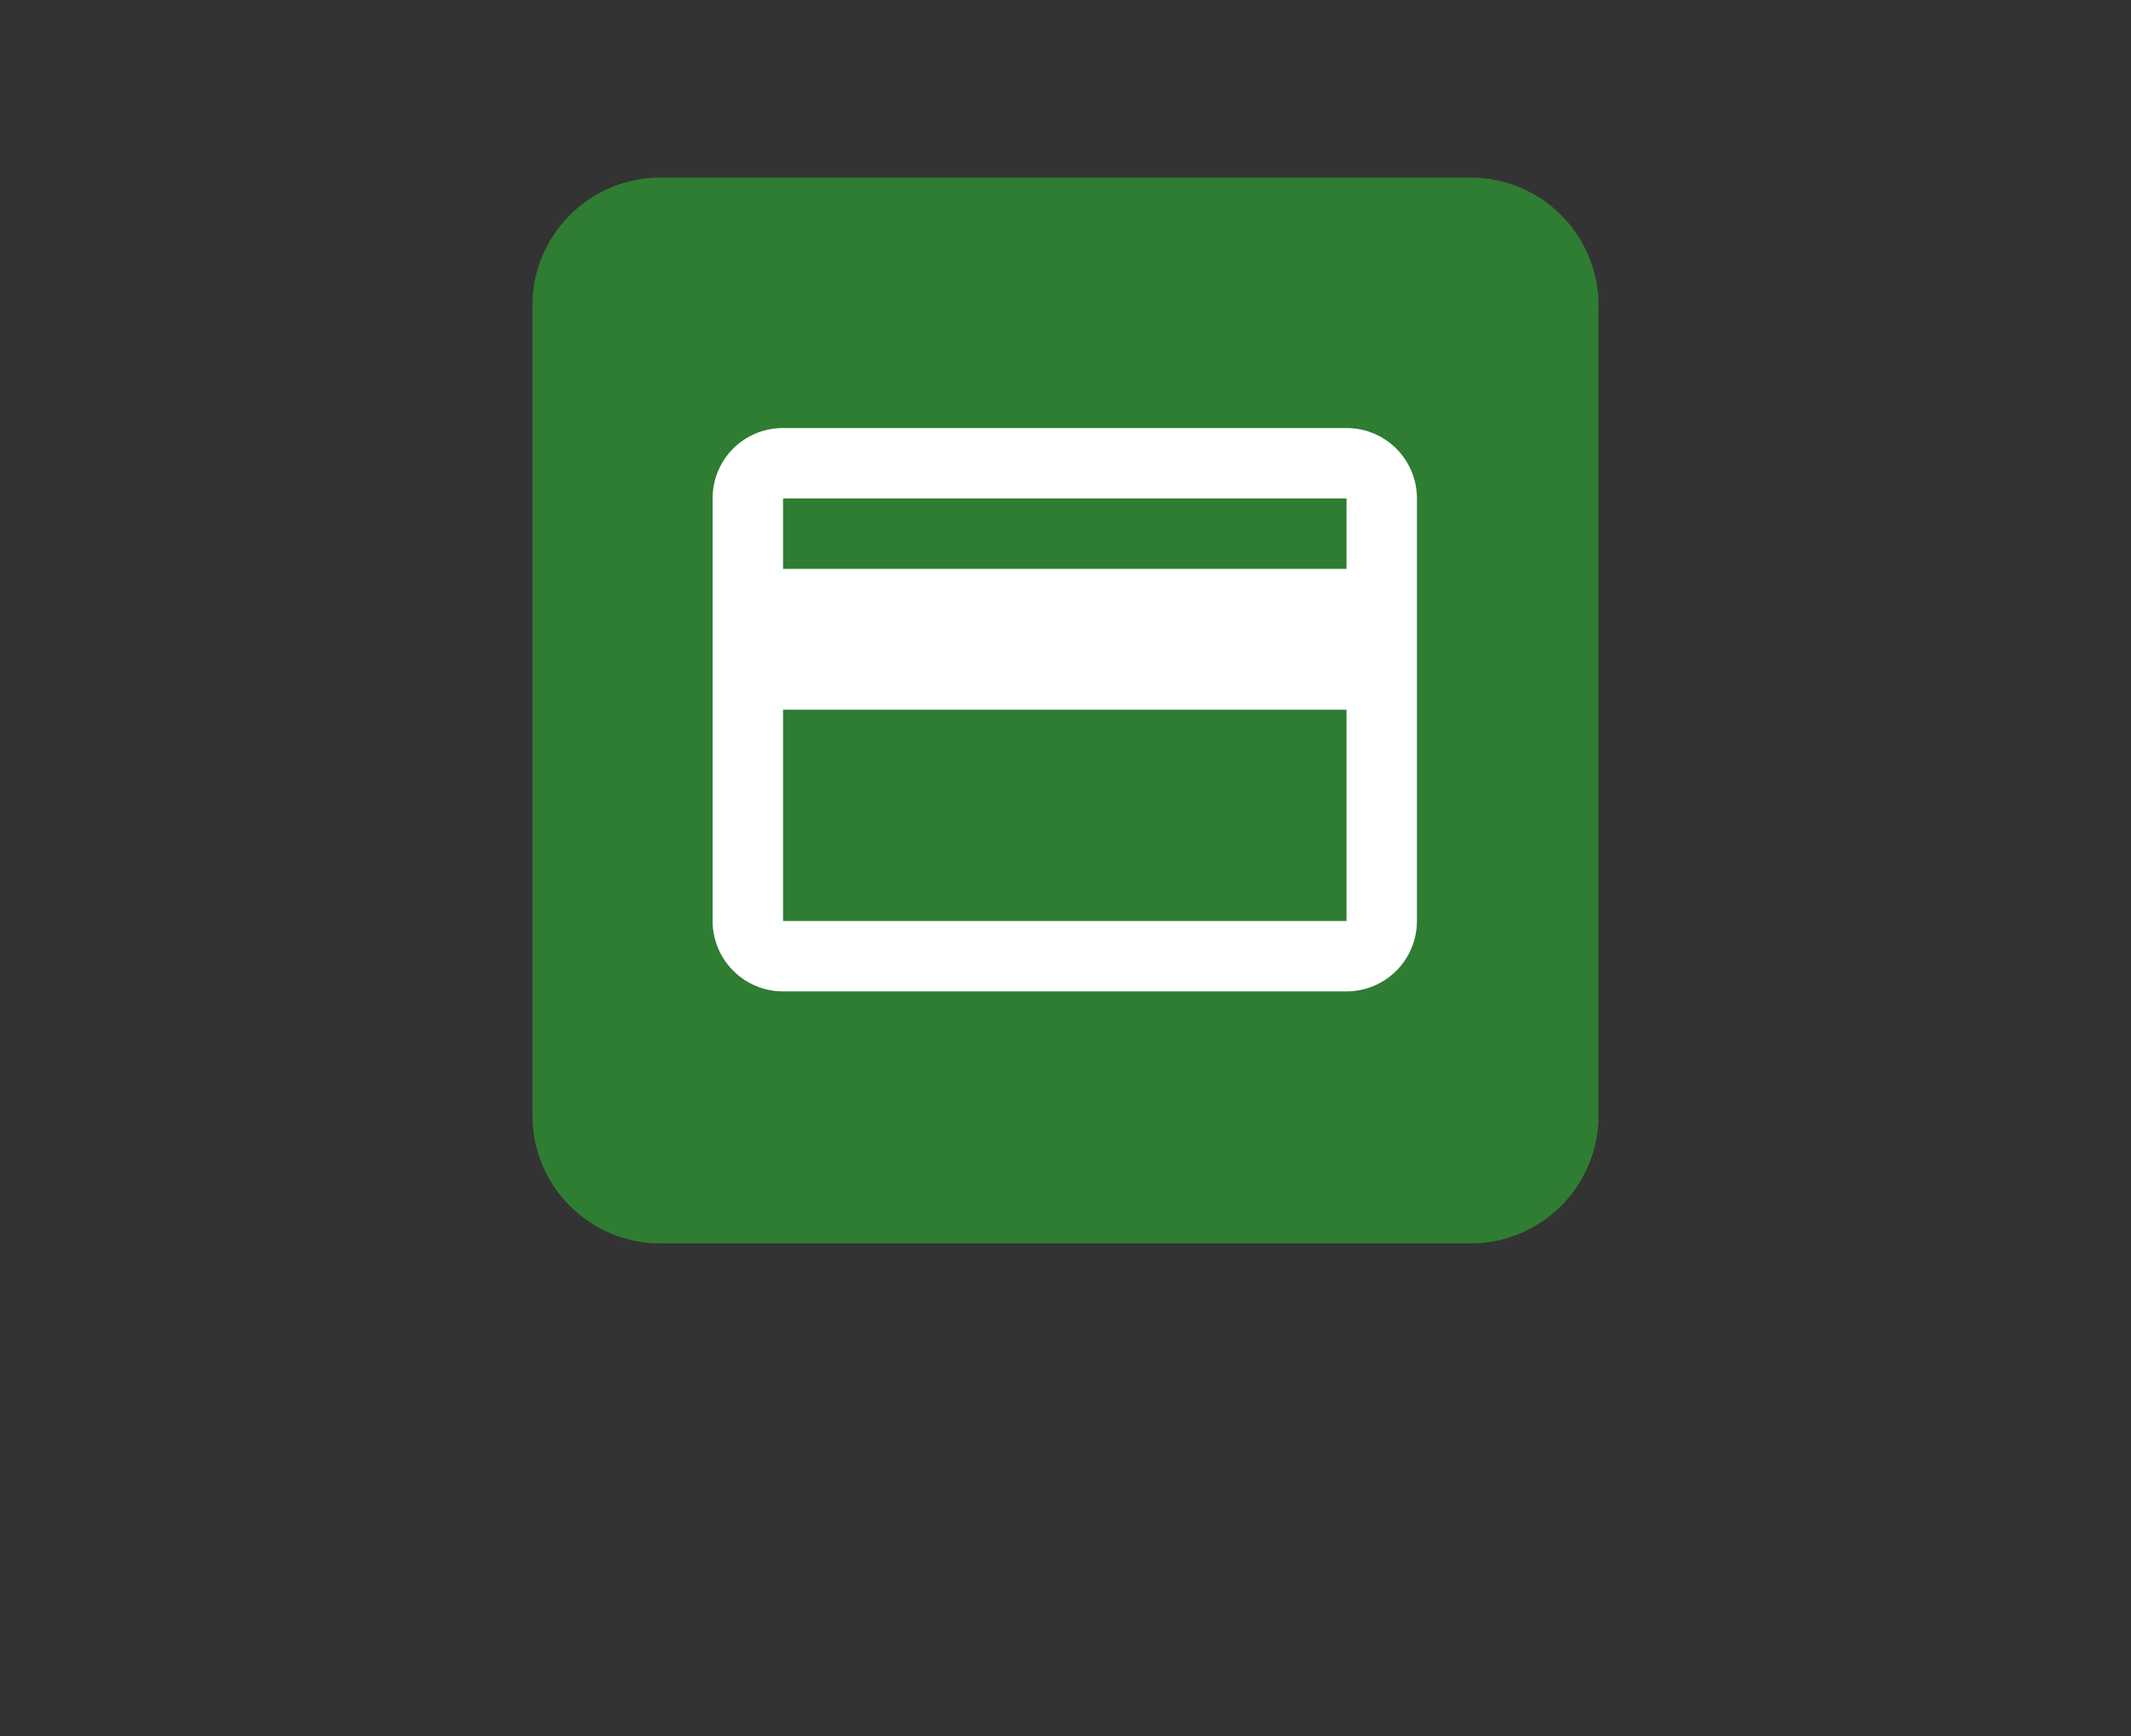 <svg width="108" height="88" viewBox="0 0 108 88" fill="none" xmlns="http://www.w3.org/2000/svg">
<rect x="0" y="0" width="108" height="88" fill="#333333" stroke="none"/>
<path d="M74.53 9H33.468C29.887 9 26.984 11.903 26.984 15.483V56.546C26.984 60.127 29.887 63.029 33.468 63.029H74.53C78.111 63.029 81.014 60.127 81.014 56.546V15.483C81.014 11.903 78.111 9 74.53 9Z" fill="#2E7D32"/>
<path d="M68.242 28.836H39.685V25.266H68.242V28.836ZM68.242 46.684H39.685V35.975H68.242V46.684ZM68.242 21.697H39.685C37.704 21.697 36.115 23.285 36.115 25.266V46.684C36.115 47.631 36.491 48.539 37.161 49.208C37.83 49.878 38.738 50.254 39.685 50.254H68.242C69.189 50.254 70.097 49.878 70.766 49.208C71.436 48.539 71.811 47.631 71.811 46.684V25.266C71.811 23.285 70.205 21.697 68.242 21.697Z" fill="white"/>
</svg>
